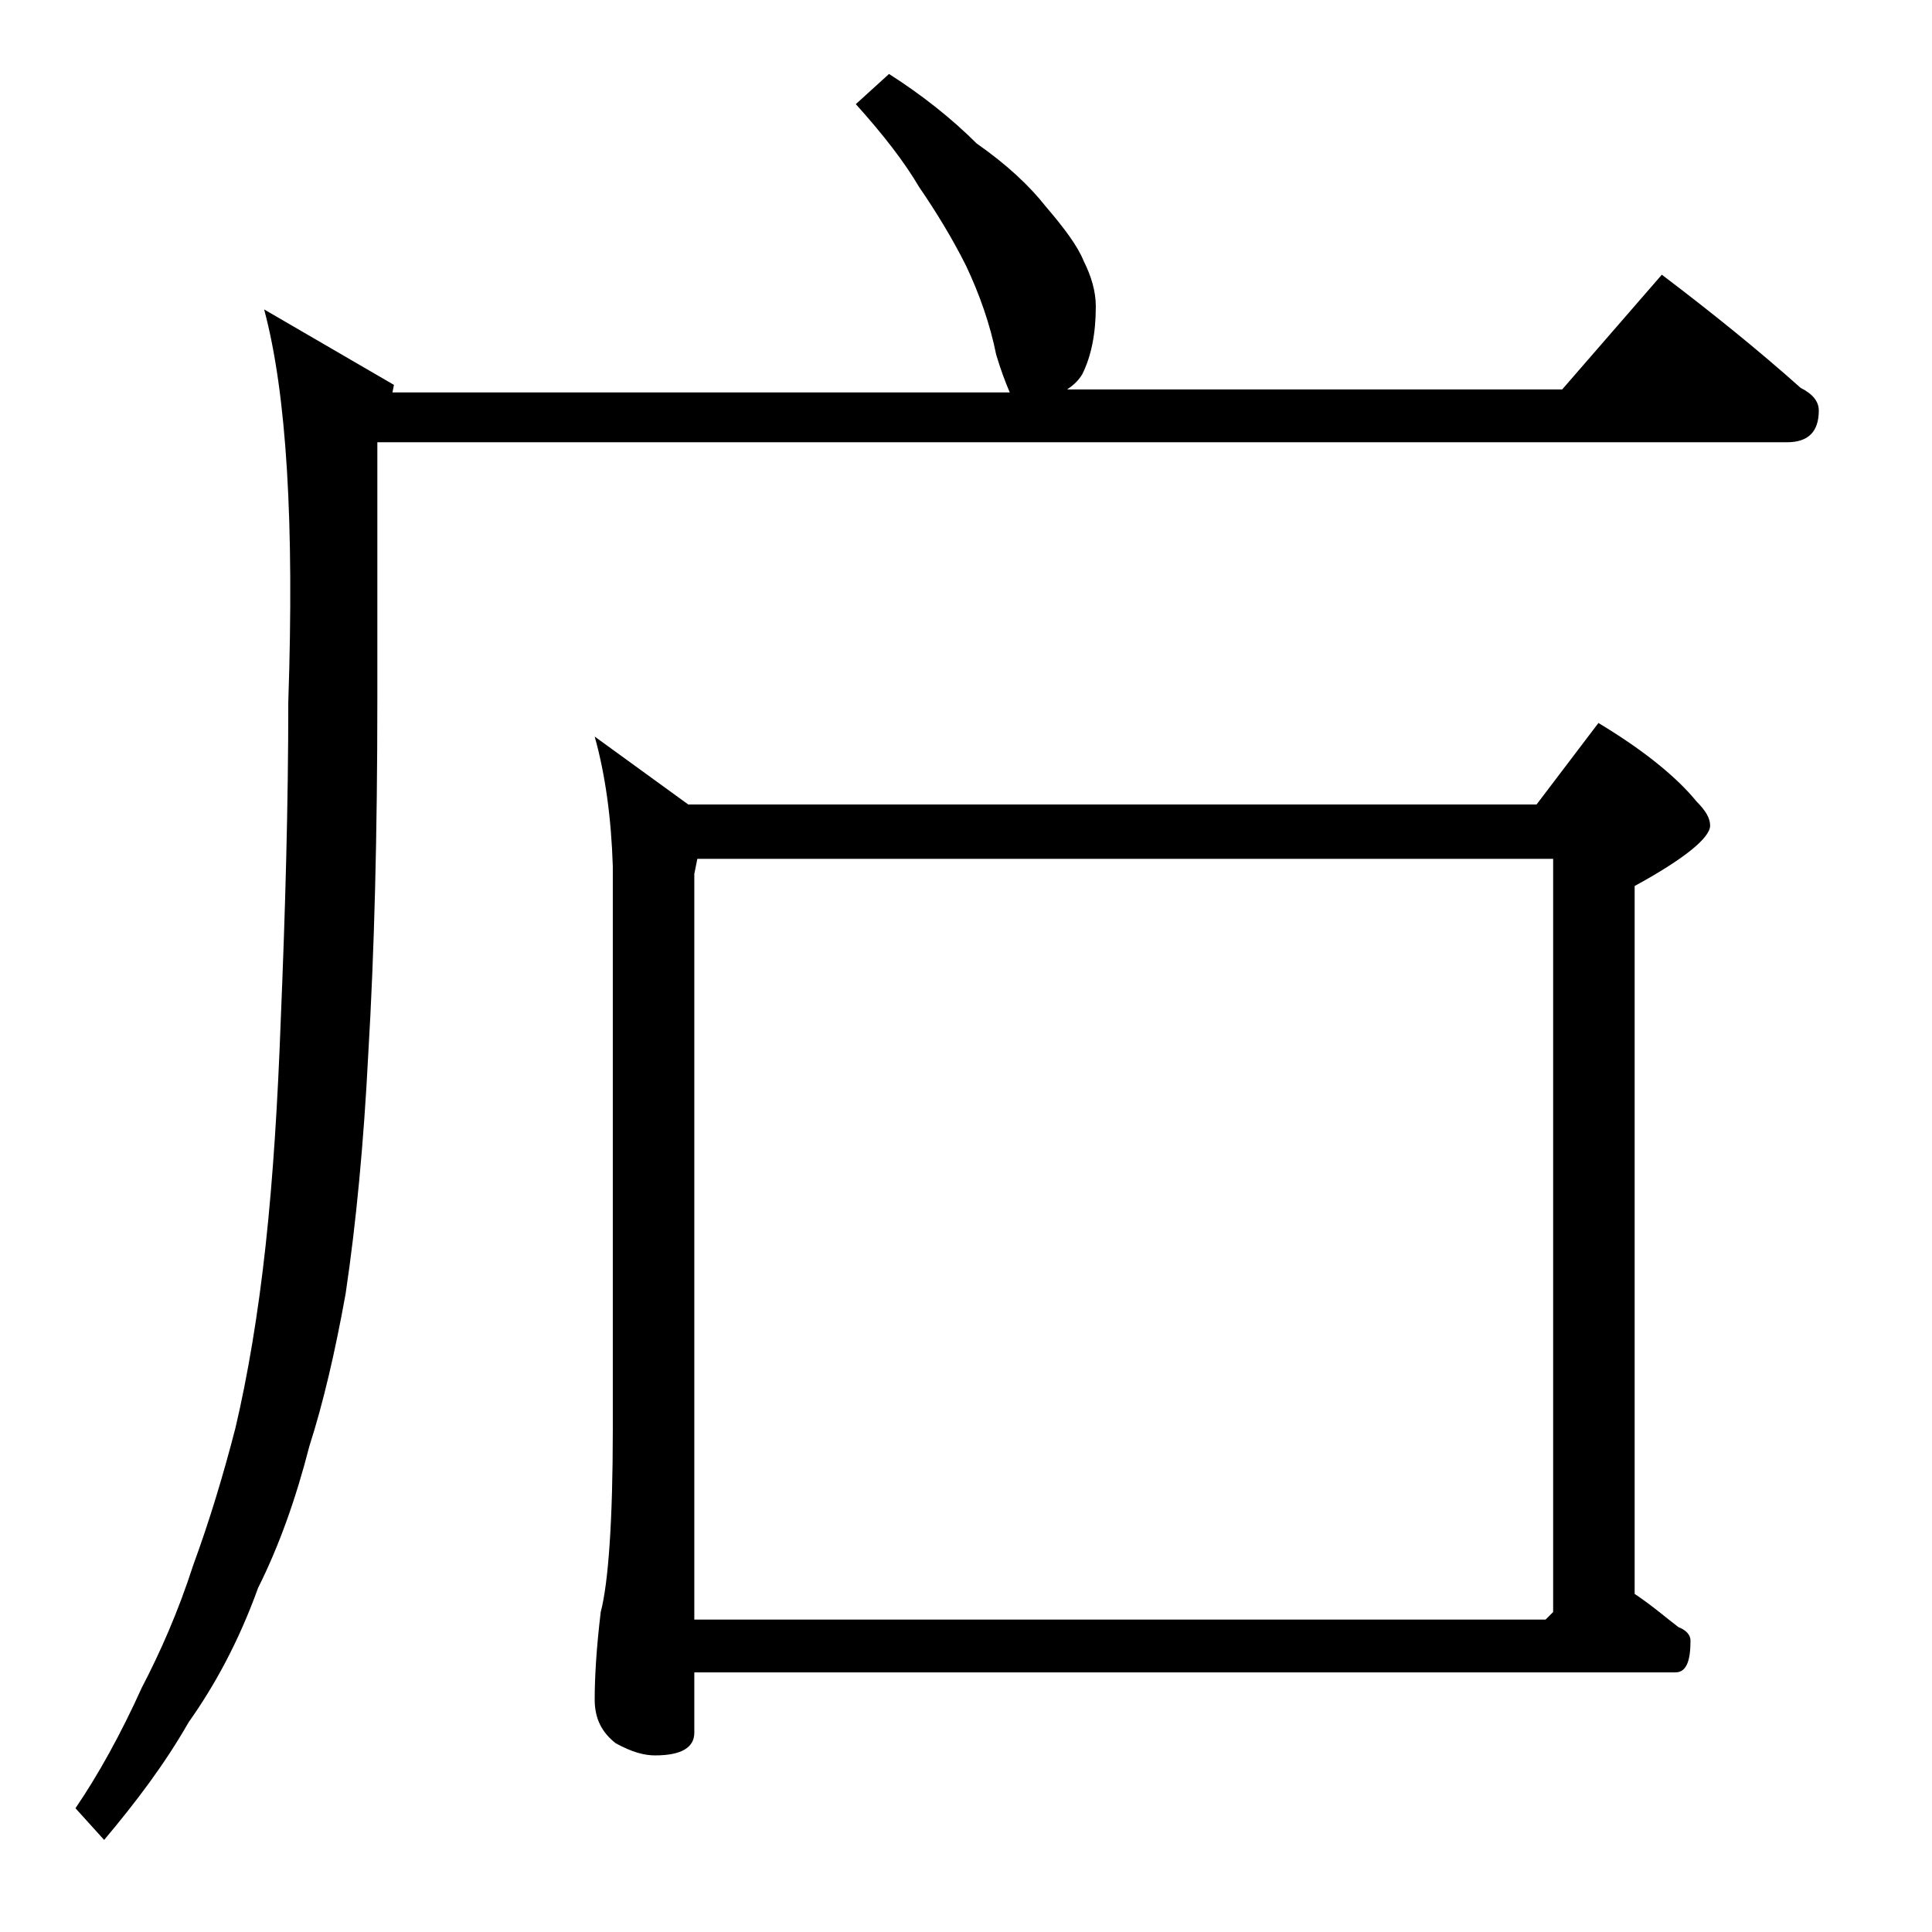 <?xml version="1.0" encoding="utf-8"?>
<!-- Generator: Adobe Illustrator 18.0.0, SVG Export Plug-In . SVG Version: 6.00 Build 0)  -->
<!DOCTYPE svg PUBLIC "-//W3C//DTD SVG 1.1//EN" "http://www.w3.org/Graphics/SVG/1.1/DTD/svg11.dtd">
<svg version="1.1" id="Layer_1" xmlns="http://www.w3.org/2000/svg" xmlns:xlink="http://www.w3.org/1999/xlink" x="0px" y="0px"
	 viewBox="0 0 128 128" enable-background="new 0 0 128 128" xml:space="preserve">
<path d="M58.9,4.9c2.2,1.4,4.2,3,5.8,4.6c2,1.4,3.5,2.8,4.6,4.2c1.2,1.4,2.1,2.6,2.5,3.6c0.5,1,0.8,2,0.8,3c0,1.8-0.3,3.3-0.9,4.5
	c-0.3,0.5-0.7,0.8-1,1h32.8l6.6-7.6c3.3,2.5,6.4,5,9.2,7.5c0.8,0.4,1.2,0.9,1.2,1.5c0,1.4-0.7,2.1-2.1,2.1H25v17
	c0,9-0.2,16.8-0.6,23.5c-0.3,5.9-0.8,11.2-1.5,15.9c-0.7,3.9-1.5,7.3-2.4,10.1c-0.9,3.5-2,6.6-3.4,9.4c-1.3,3.6-2.9,6.5-4.6,8.9
	c-1.6,2.8-3.5,5.3-5.6,7.8L5,119.8c1.5-2.2,3-4.9,4.4-8c1.2-2.3,2.4-5,3.4-8.1c1.1-3,2-6,2.8-9.1c0.8-3.4,1.5-7.5,2-12.1
	c0.5-4.6,0.8-9.5,1-14.9c0.3-7.2,0.5-14.3,0.5-21.1c0.4-11.8-0.1-20.4-1.6-26l8.6,5l-0.1,0.5h40.9c-0.3-0.7-0.6-1.5-0.9-2.5
	c-0.4-2-1.1-4-2-5.9c-0.9-1.8-2-3.6-3.1-5.2c-1-1.7-2.4-3.5-4.2-5.5L58.9,4.9z M39.4,48.8l6.2,4.5h56.2l4.1-5.4
	c3,1.8,5.2,3.6,6.5,5.2c0.6,0.6,0.9,1.1,0.9,1.6c0,0.8-1.7,2.2-5,4v46.9c1.2,0.8,2.1,1.6,2.9,2.2c0.5,0.2,0.8,0.5,0.8,0.9
	c0,1.4-0.3,2.1-1,2.1H46v4c0,1-0.9,1.5-2.6,1.5c-0.7,0-1.5-0.2-2.6-0.8c-0.9-0.7-1.4-1.6-1.4-2.9c0-1.4,0.1-3.3,0.4-5.8
	c0.5-1.9,0.8-6,0.8-12.1V57.4C40.5,54.2,40.1,51.3,39.4,48.8z M46,107.3h56.4l0.5-0.5V56.9H46.2l-0.2,1V107.3z"/>
</svg>
